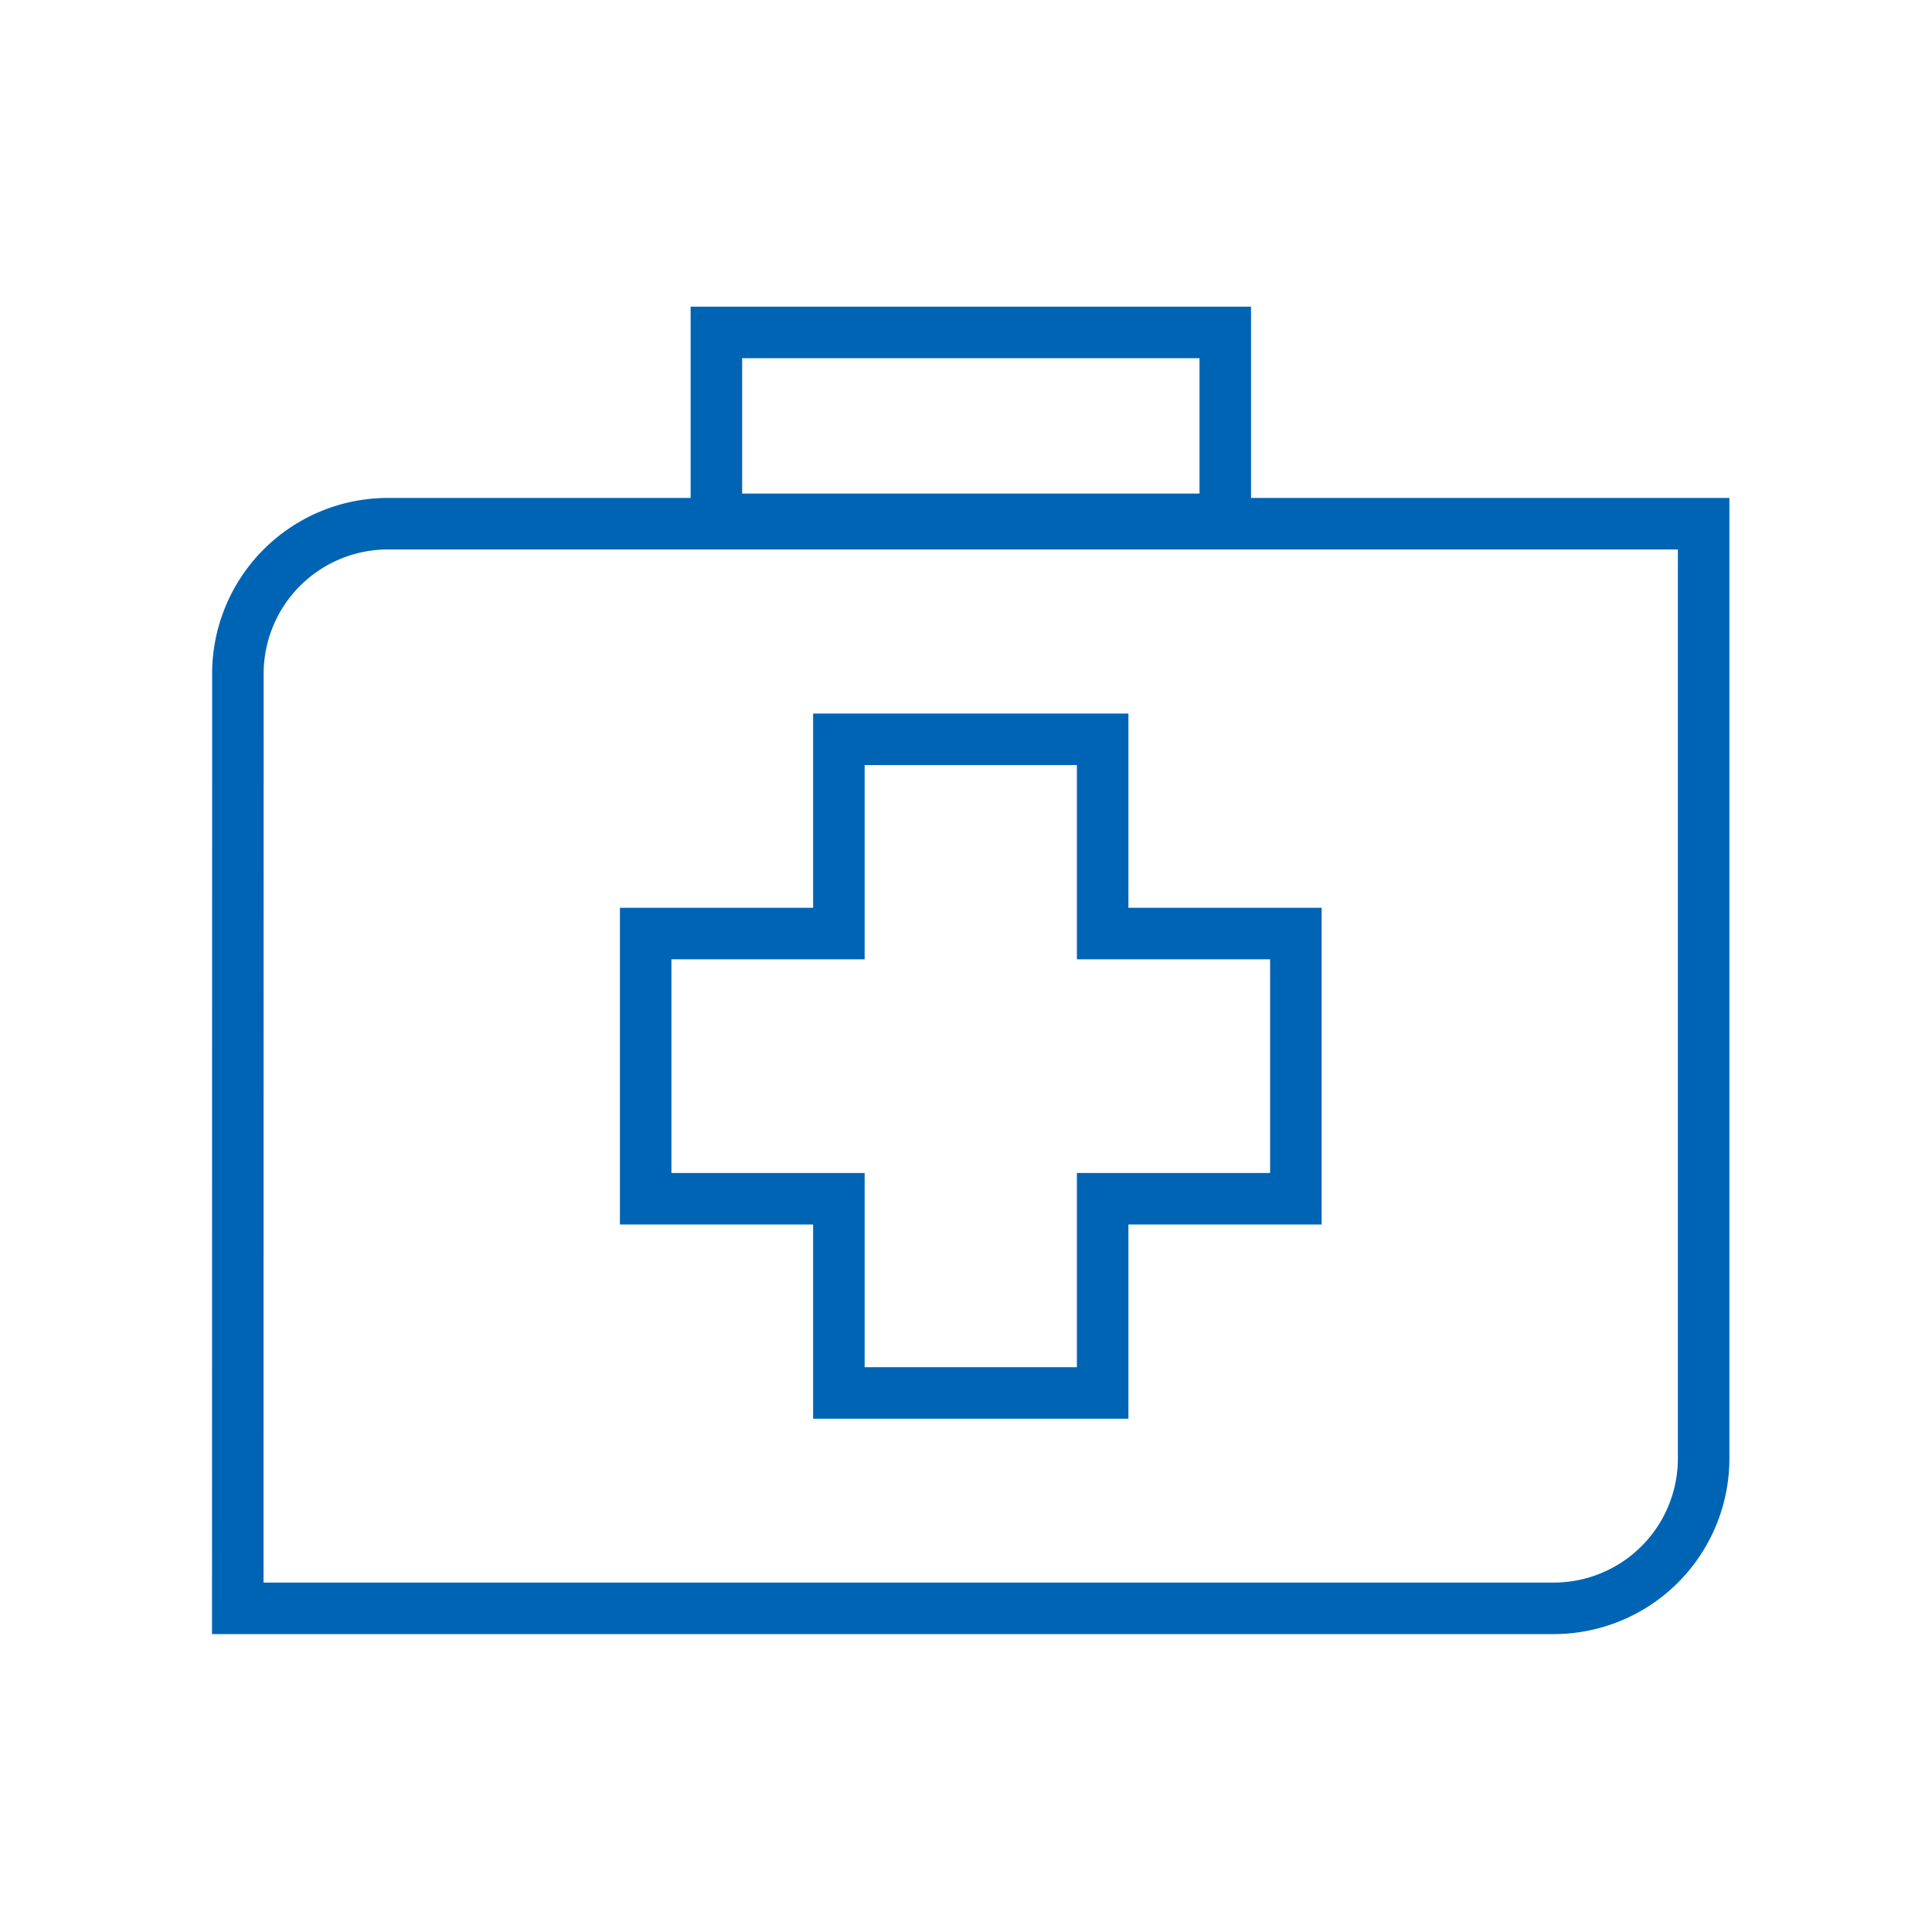 <svg id="outlined" xmlns="http://www.w3.org/2000/svg" viewBox="0 0 150 150"><defs><style>.cls-1{fill:none;stroke:#0064b4;stroke-miterlimit:10;stroke-width:4px;}</style></defs><path class="cls-1" d="M18.46,124.87h102.2a11.64,11.64,0,0,0,11.61-11.67V40.66H30.08A11.65,11.65,0,0,0,18.47,52.34Z"/><polygon class="cls-1" points="65.13 108.15 85.61 108.15 85.61 93.07 100.61 93.07 100.61 72.48 85.61 72.48 85.61 57.4 65.13 57.4 65.13 72.48 50.13 72.48 50.13 93.07 65.13 93.07 65.13 108.15"/><rect class="cls-1" x="55.62" y="25.81" width="39.51" height="14.51"/></svg>